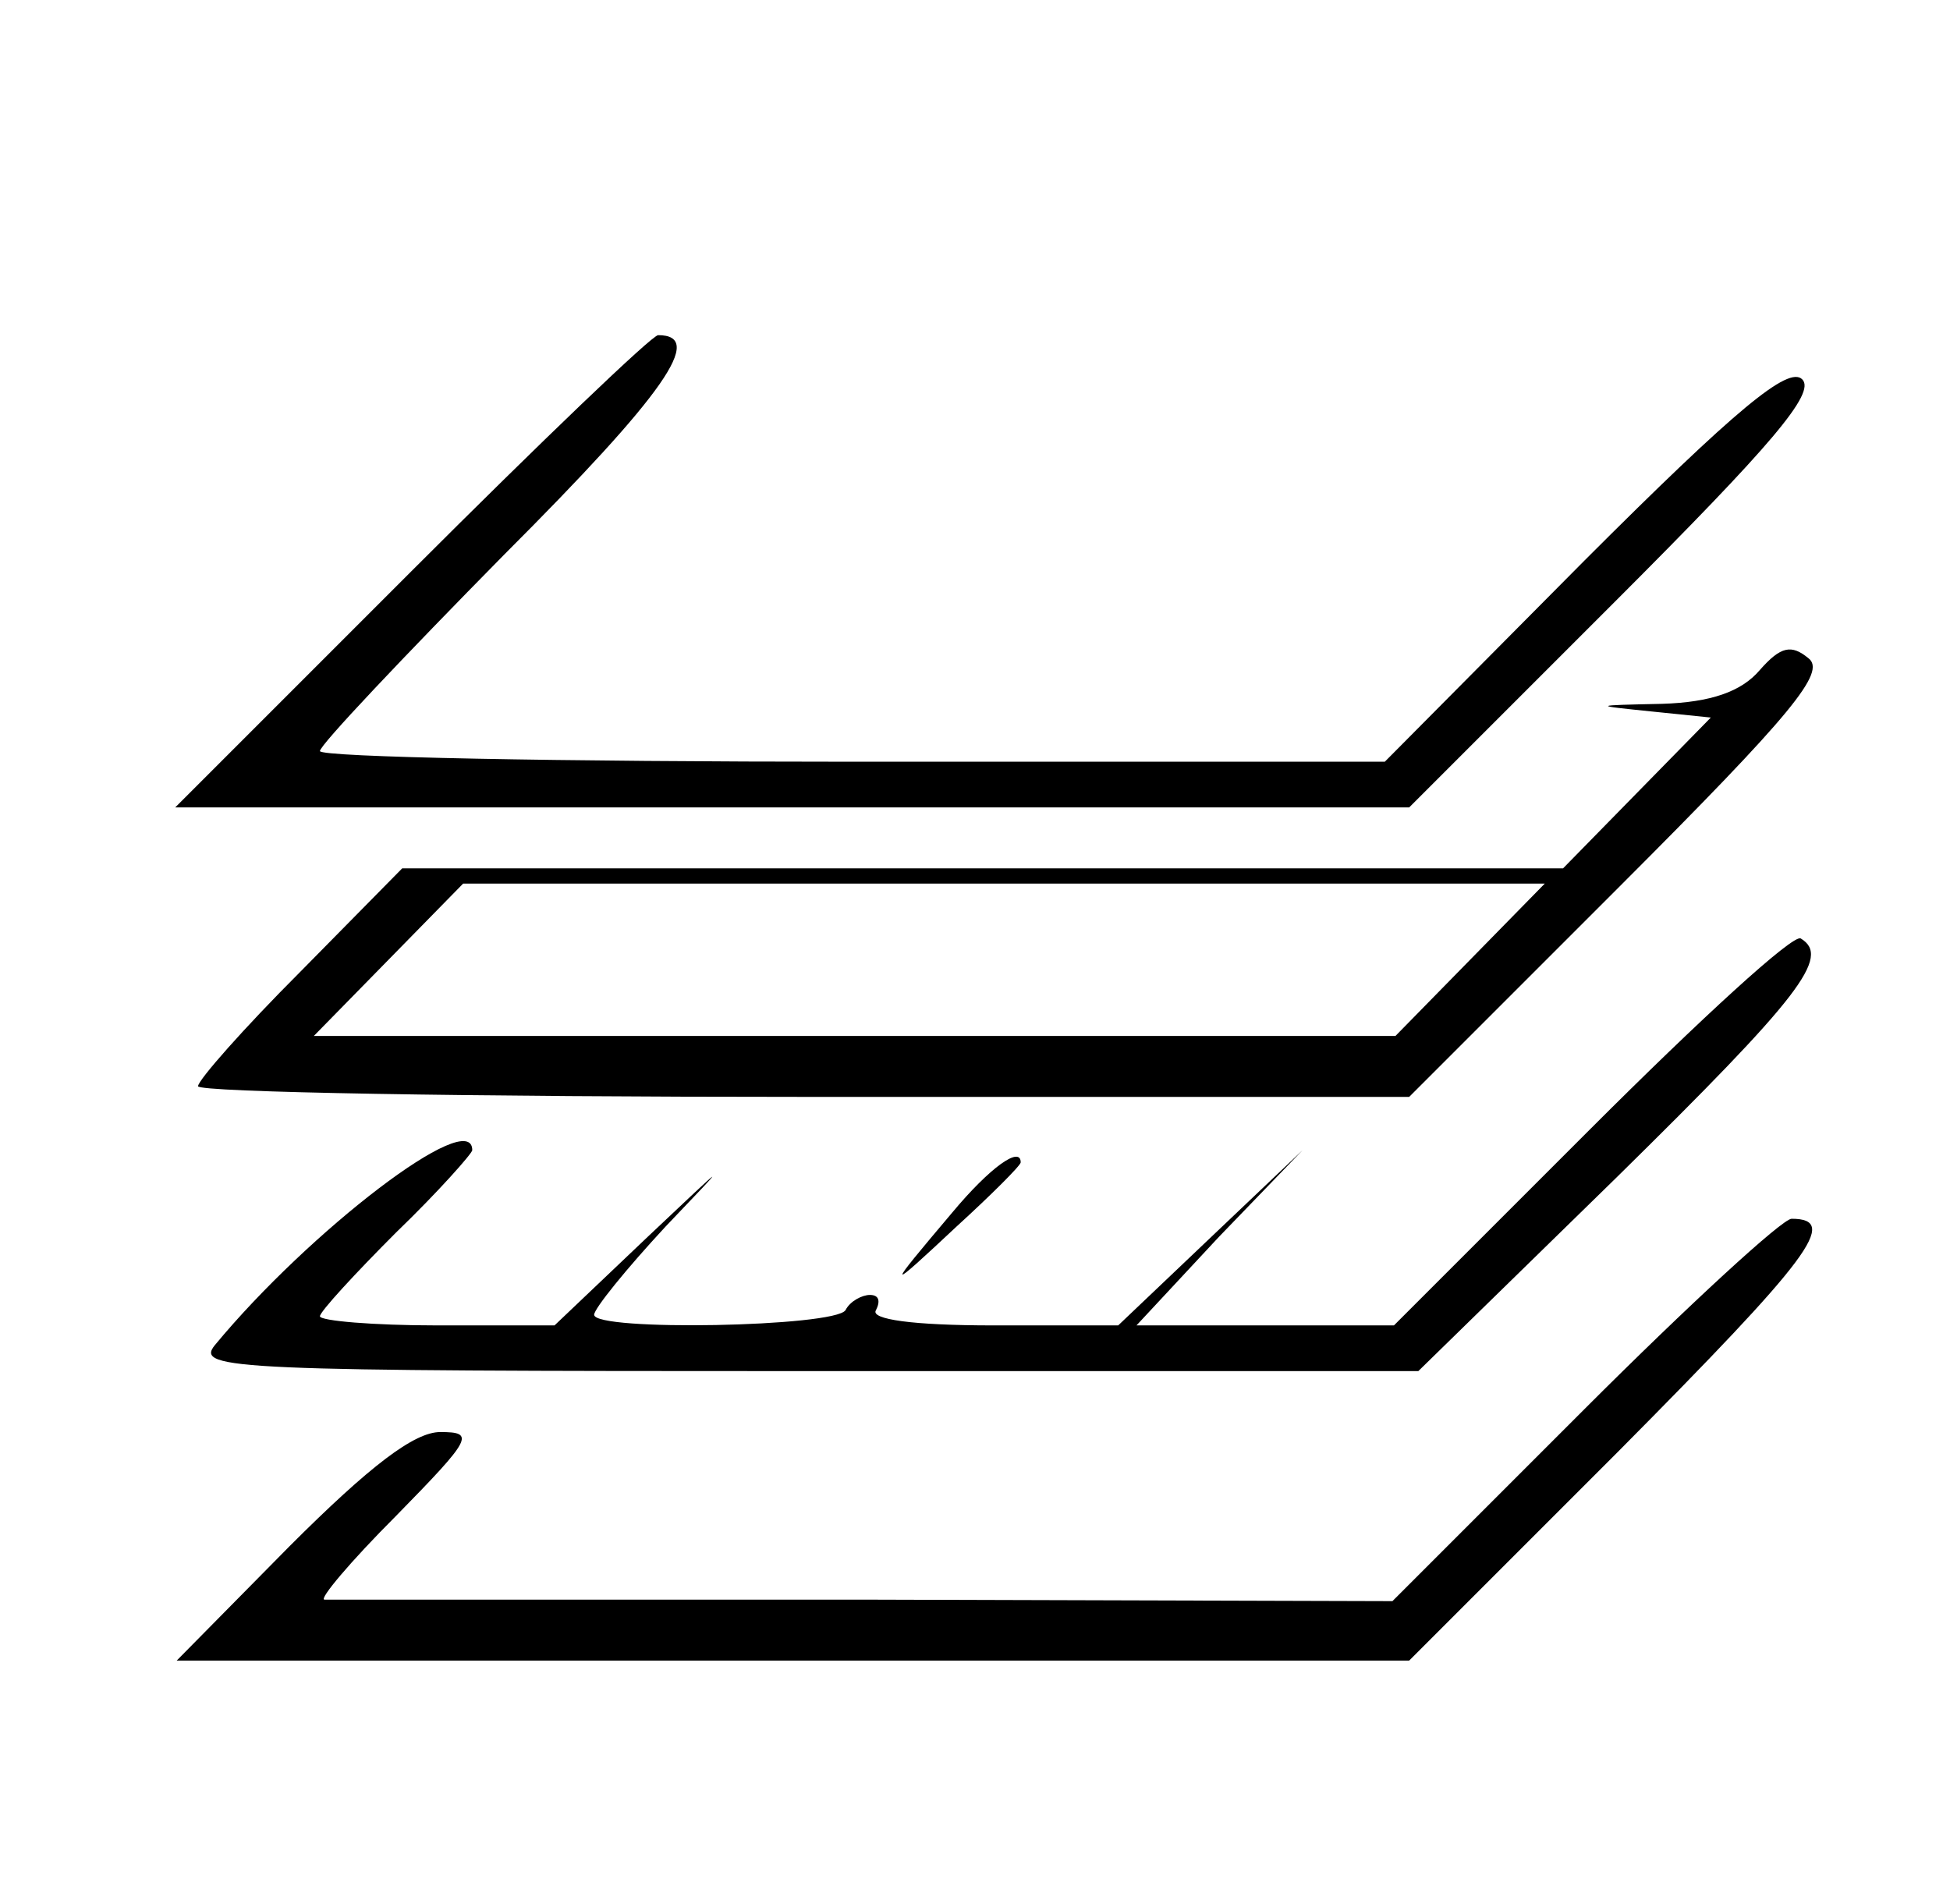 <?xml version="1.0" standalone="no"?>
<!DOCTYPE svg PUBLIC "-//W3C//DTD SVG 20010904//EN"
 "http://www.w3.org/TR/2001/REC-SVG-20010904/DTD/svg10.dtd">
<svg version="1.0" xmlns="http://www.w3.org/2000/svg"
 width="128pt" height="125pt" viewBox="0 0 128 125"
 preserveAspectRatio="xMidYMid meet">

<g transform="translate(0,125) scale(0.1,-0.1)"
fill="#000000" stroke="none">
<path d="M270 875 l-155 -155 405 0 405 0 135 135 c103 103 132 137 123 146
-9 9 -43 -19 -143 -119 l-131 -132 -349 0 c-193 0 -350 3 -350 7 0 4 55 62
121 129 106 106 132 144 101 144 -4 0 -77 -70 -162 -155z"/>
<path d="M1155 810 c-12 -14 -32 -21 -64 -22 -46 -1 -46 -1 -7 -5 l39 -4 -49
-50 -48 -49 -381 0 -381 0 -67 -68 c-37 -37 -67 -71 -67 -75 0 -4 179 -7 398
-7 l397 0 138 138 c114 114 136 141 124 150 -11 9 -18 8 -32 -8z m-190 -190
l-49 -50 -355 0 -355 0 49 50 49 50 355 0 355 0 -49 -50z"/>
<path d="M1044 509 l-129 -129 -85 0 -84 0 54 58 55 57 -60 -57 -61 -58 -82 0
c-53 0 -81 4 -77 10 3 6 2 10 -4 10 -5 0 -13 -4 -16 -10 -7 -11 -165 -14 -165
-3 0 4 21 30 47 58 43 45 42 44 -12 -7 l-61 -58 -77 0 c-42 0 -77 3 -77 6 0 3
23 28 50 55 28 27 50 52 50 54 0 29 -107 -53 -169 -128 -13 -16 13 -17 388
-17 l402 0 130 127 c121 119 141 145 121 157 -5 3 -66 -53 -138 -125z"/>
<path d="M625 454 c-44 -52 -44 -53 3 -9 23 21 42 40 42 42 0 11 -20 -3 -45
-33z"/>
<path d="M1040 325 l-126 -126 -347 1 c-191 0 -350 0 -354 0 -4 0 17 25 47 55
50 51 52 55 29 55 -17 0 -46 -22 -99 -75 l-74 -75 404 0 405 0 138 138 c125
126 145 152 113 152 -6 0 -67 -56 -136 -125z"/>
</g>
</svg>
